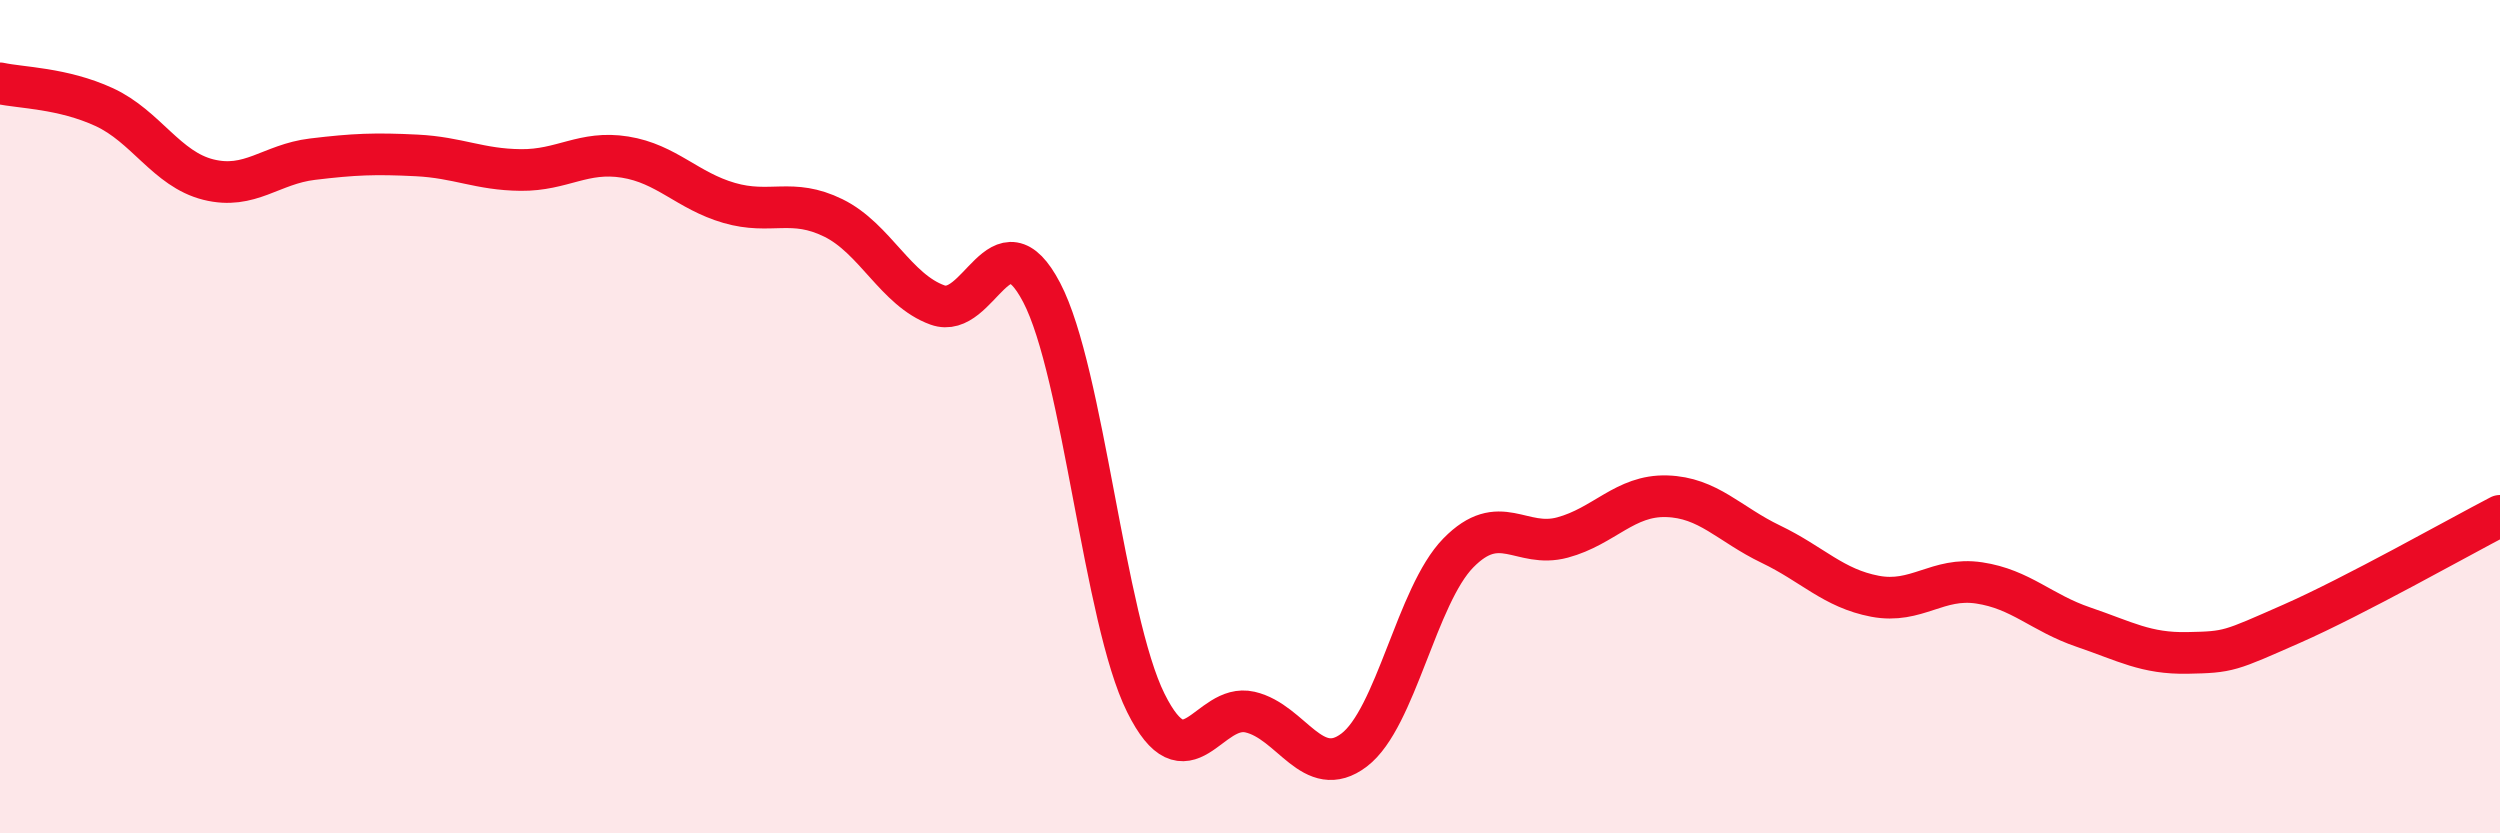
    <svg width="60" height="20" viewBox="0 0 60 20" xmlns="http://www.w3.org/2000/svg">
      <path
        d="M 0,2 C 0.5,2.11 1.5,2.11 2.5,2.57 C 3.5,3.03 4,4.06 5,4.31 C 6,4.56 6.5,3.94 7.5,3.82 C 8.5,3.7 9,3.68 10,3.73 C 11,3.78 11.5,4.07 12.5,4.08 C 13.5,4.09 14,3.61 15,3.77 C 16,3.93 16.5,4.58 17.5,4.87 C 18.5,5.16 19,4.74 20,5.23 C 21,5.72 21.5,6.96 22.5,7.32 C 23.5,7.68 24,5.11 25,7.02 C 26,8.93 26.5,14.86 27.5,16.87 C 28.5,18.88 29,16.86 30,17.09 C 31,17.32 31.5,18.76 32.5,18 C 33.5,17.24 34,14.29 35,13.27 C 36,12.25 36.5,13.17 37.5,12.9 C 38.5,12.63 39,11.88 40,11.91 C 41,11.94 41.5,12.58 42.5,13.06 C 43.5,13.54 44,14.12 45,14.31 C 46,14.5 46.5,13.84 47.5,13.99 C 48.5,14.14 49,14.71 50,15.05 C 51,15.39 51.5,15.69 52.5,15.67 C 53.5,15.65 53.5,15.63 55,14.97 C 56.5,14.31 59,12.9 60,12.38L60 20L0 20Z"
        fill="#EB0A25"
        opacity="0.1"
        stroke-linecap="round"
        stroke-linejoin="round"
      />
      <path
        d="M 0,2 C 0.5,2.11 1.5,2.11 2.5,2.57 C 3.5,3.03 4,4.06 5,4.31 C 6,4.56 6.5,3.94 7.5,3.82 C 8.5,3.7 9,3.68 10,3.73 C 11,3.78 11.5,4.07 12.5,4.08 C 13.5,4.09 14,3.61 15,3.77 C 16,3.93 16.5,4.58 17.5,4.87 C 18.5,5.16 19,4.74 20,5.23 C 21,5.72 21.5,6.96 22.5,7.32 C 23.5,7.68 24,5.11 25,7.02 C 26,8.93 26.5,14.86 27.5,16.87 C 28.5,18.88 29,16.86 30,17.09 C 31,17.32 31.5,18.76 32.5,18 C 33.5,17.24 34,14.29 35,13.27 C 36,12.25 36.5,13.17 37.5,12.9 C 38.5,12.63 39,11.88 40,11.91 C 41,11.94 41.5,12.58 42.5,13.06 C 43.5,13.54 44,14.12 45,14.31 C 46,14.5 46.5,13.84 47.5,13.99 C 48.5,14.14 49,14.71 50,15.05 C 51,15.39 51.5,15.69 52.5,15.67 C 53.5,15.65 53.5,15.63 55,14.97 C 56.5,14.31 59,12.9 60,12.38"
        stroke="#EB0A25"
        stroke-width="1"
        fill="none"
        stroke-linecap="round"
        stroke-linejoin="round"
      />
    </svg>
  